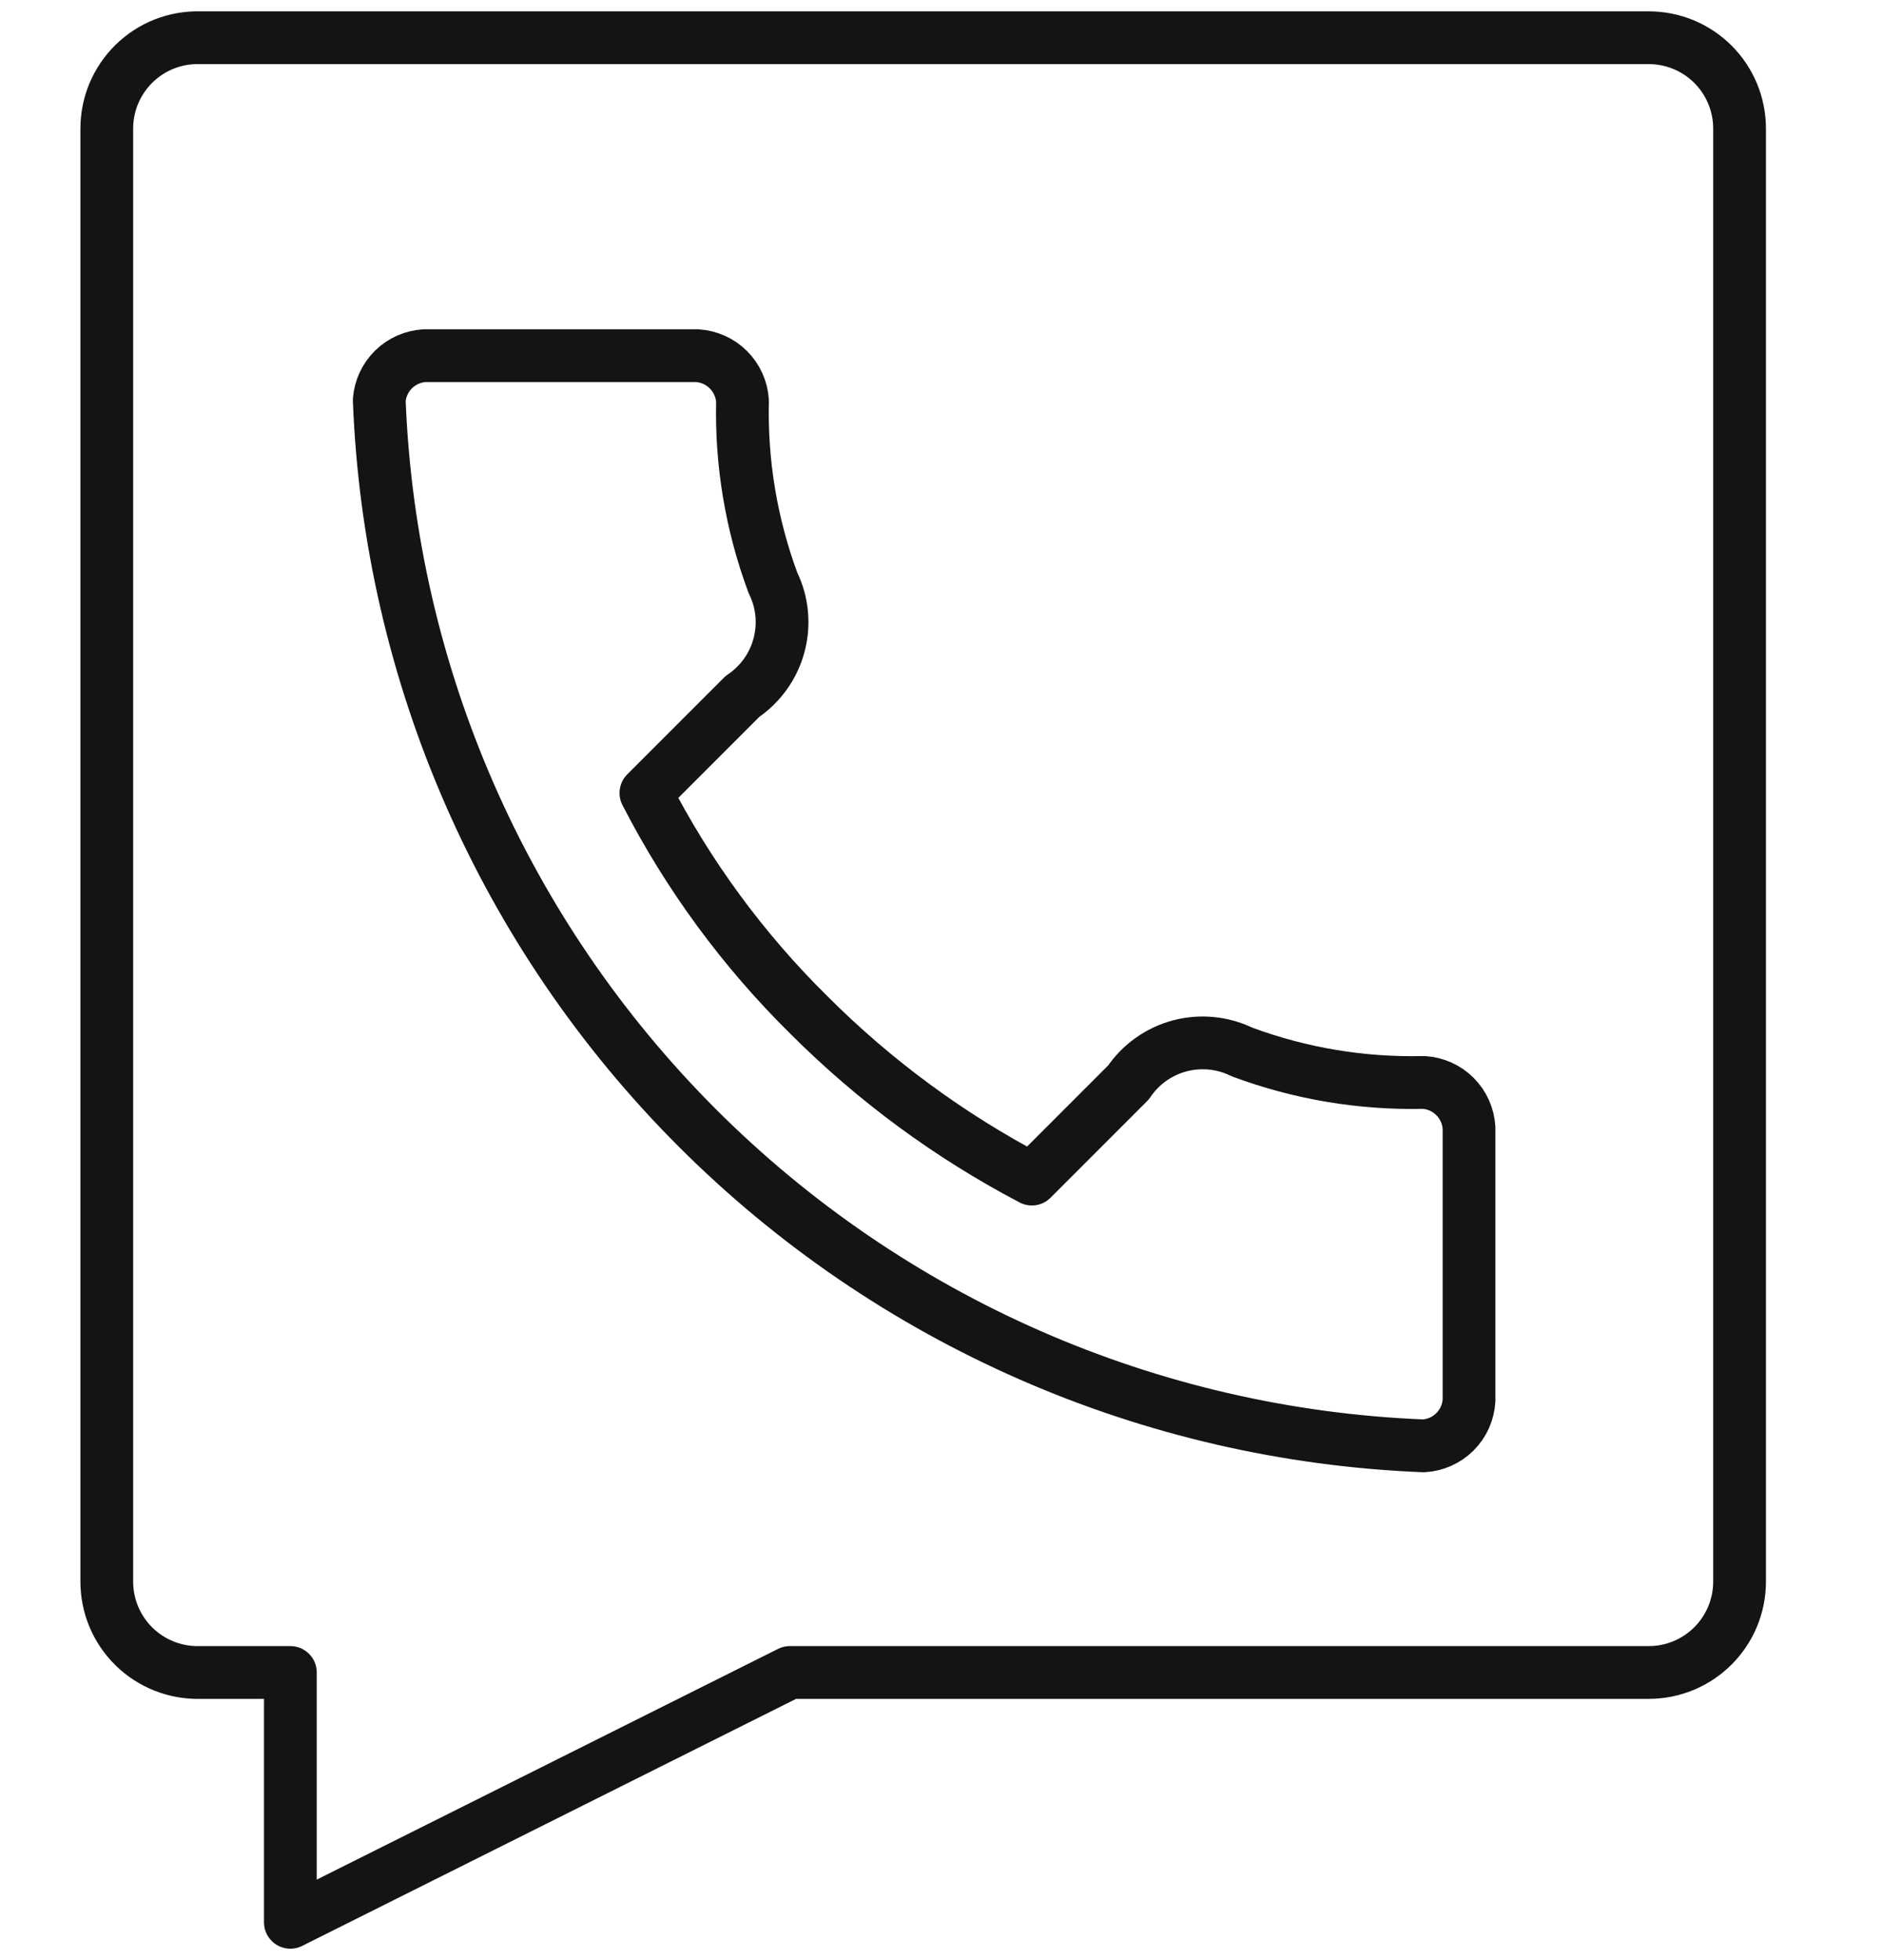 <svg width="50" height="52" viewBox="0 0 50 52" fill="none" xmlns="http://www.w3.org/2000/svg">
<path d="M5.295 1.001C4.975 0.994 4.656 1.051 4.357 1.169C4.059 1.287 3.787 1.464 3.558 1.688C3.329 1.913 3.147 2.181 3.022 2.476C2.898 2.772 2.834 3.09 2.834 3.411V41.962C2.834 42.282 2.898 42.6 3.022 42.896C3.147 43.192 3.329 43.46 3.558 43.684C3.787 43.909 4.059 44.085 4.357 44.203C4.656 44.321 4.975 44.379 5.295 44.372H7.706V51L20.962 44.372H43.757C44.396 44.372 45.009 44.118 45.461 43.666C45.913 43.214 46.167 42.601 46.167 41.962V3.411C46.167 2.772 45.913 2.158 45.461 1.706C45.009 1.254 44.396 1.001 43.757 1.001H5.295ZM11.321 9.436H18.5C18.814 9.455 19.11 9.588 19.332 9.81C19.554 10.032 19.687 10.328 19.706 10.642C19.666 12.285 19.941 13.921 20.513 15.462C20.766 15.977 20.823 16.566 20.674 17.12C20.526 17.674 20.182 18.155 19.706 18.475L17.142 21.039C18.263 23.223 19.726 25.213 21.475 26.936C23.214 28.675 25.207 30.14 27.385 31.282L29.949 28.718C30.269 28.242 30.75 27.898 31.304 27.749C31.858 27.601 32.447 27.658 32.962 27.91C34.503 28.483 36.139 28.757 37.782 28.718C38.096 28.736 38.392 28.869 38.614 29.091C38.836 29.314 38.969 29.61 38.987 29.923V37.154C38.969 37.468 38.836 37.764 38.614 37.986C38.392 38.208 38.096 38.341 37.782 38.359C30.519 38.071 23.631 35.055 18.494 29.912C13.356 24.77 10.346 17.88 10.065 10.616C10.089 10.307 10.225 10.017 10.446 9.8C10.668 9.583 10.96 9.454 11.27 9.436H11.321Z" stroke="#141414" stroke-width="1.4" stroke-linecap="round" stroke-linejoin="round"/>
</svg>
